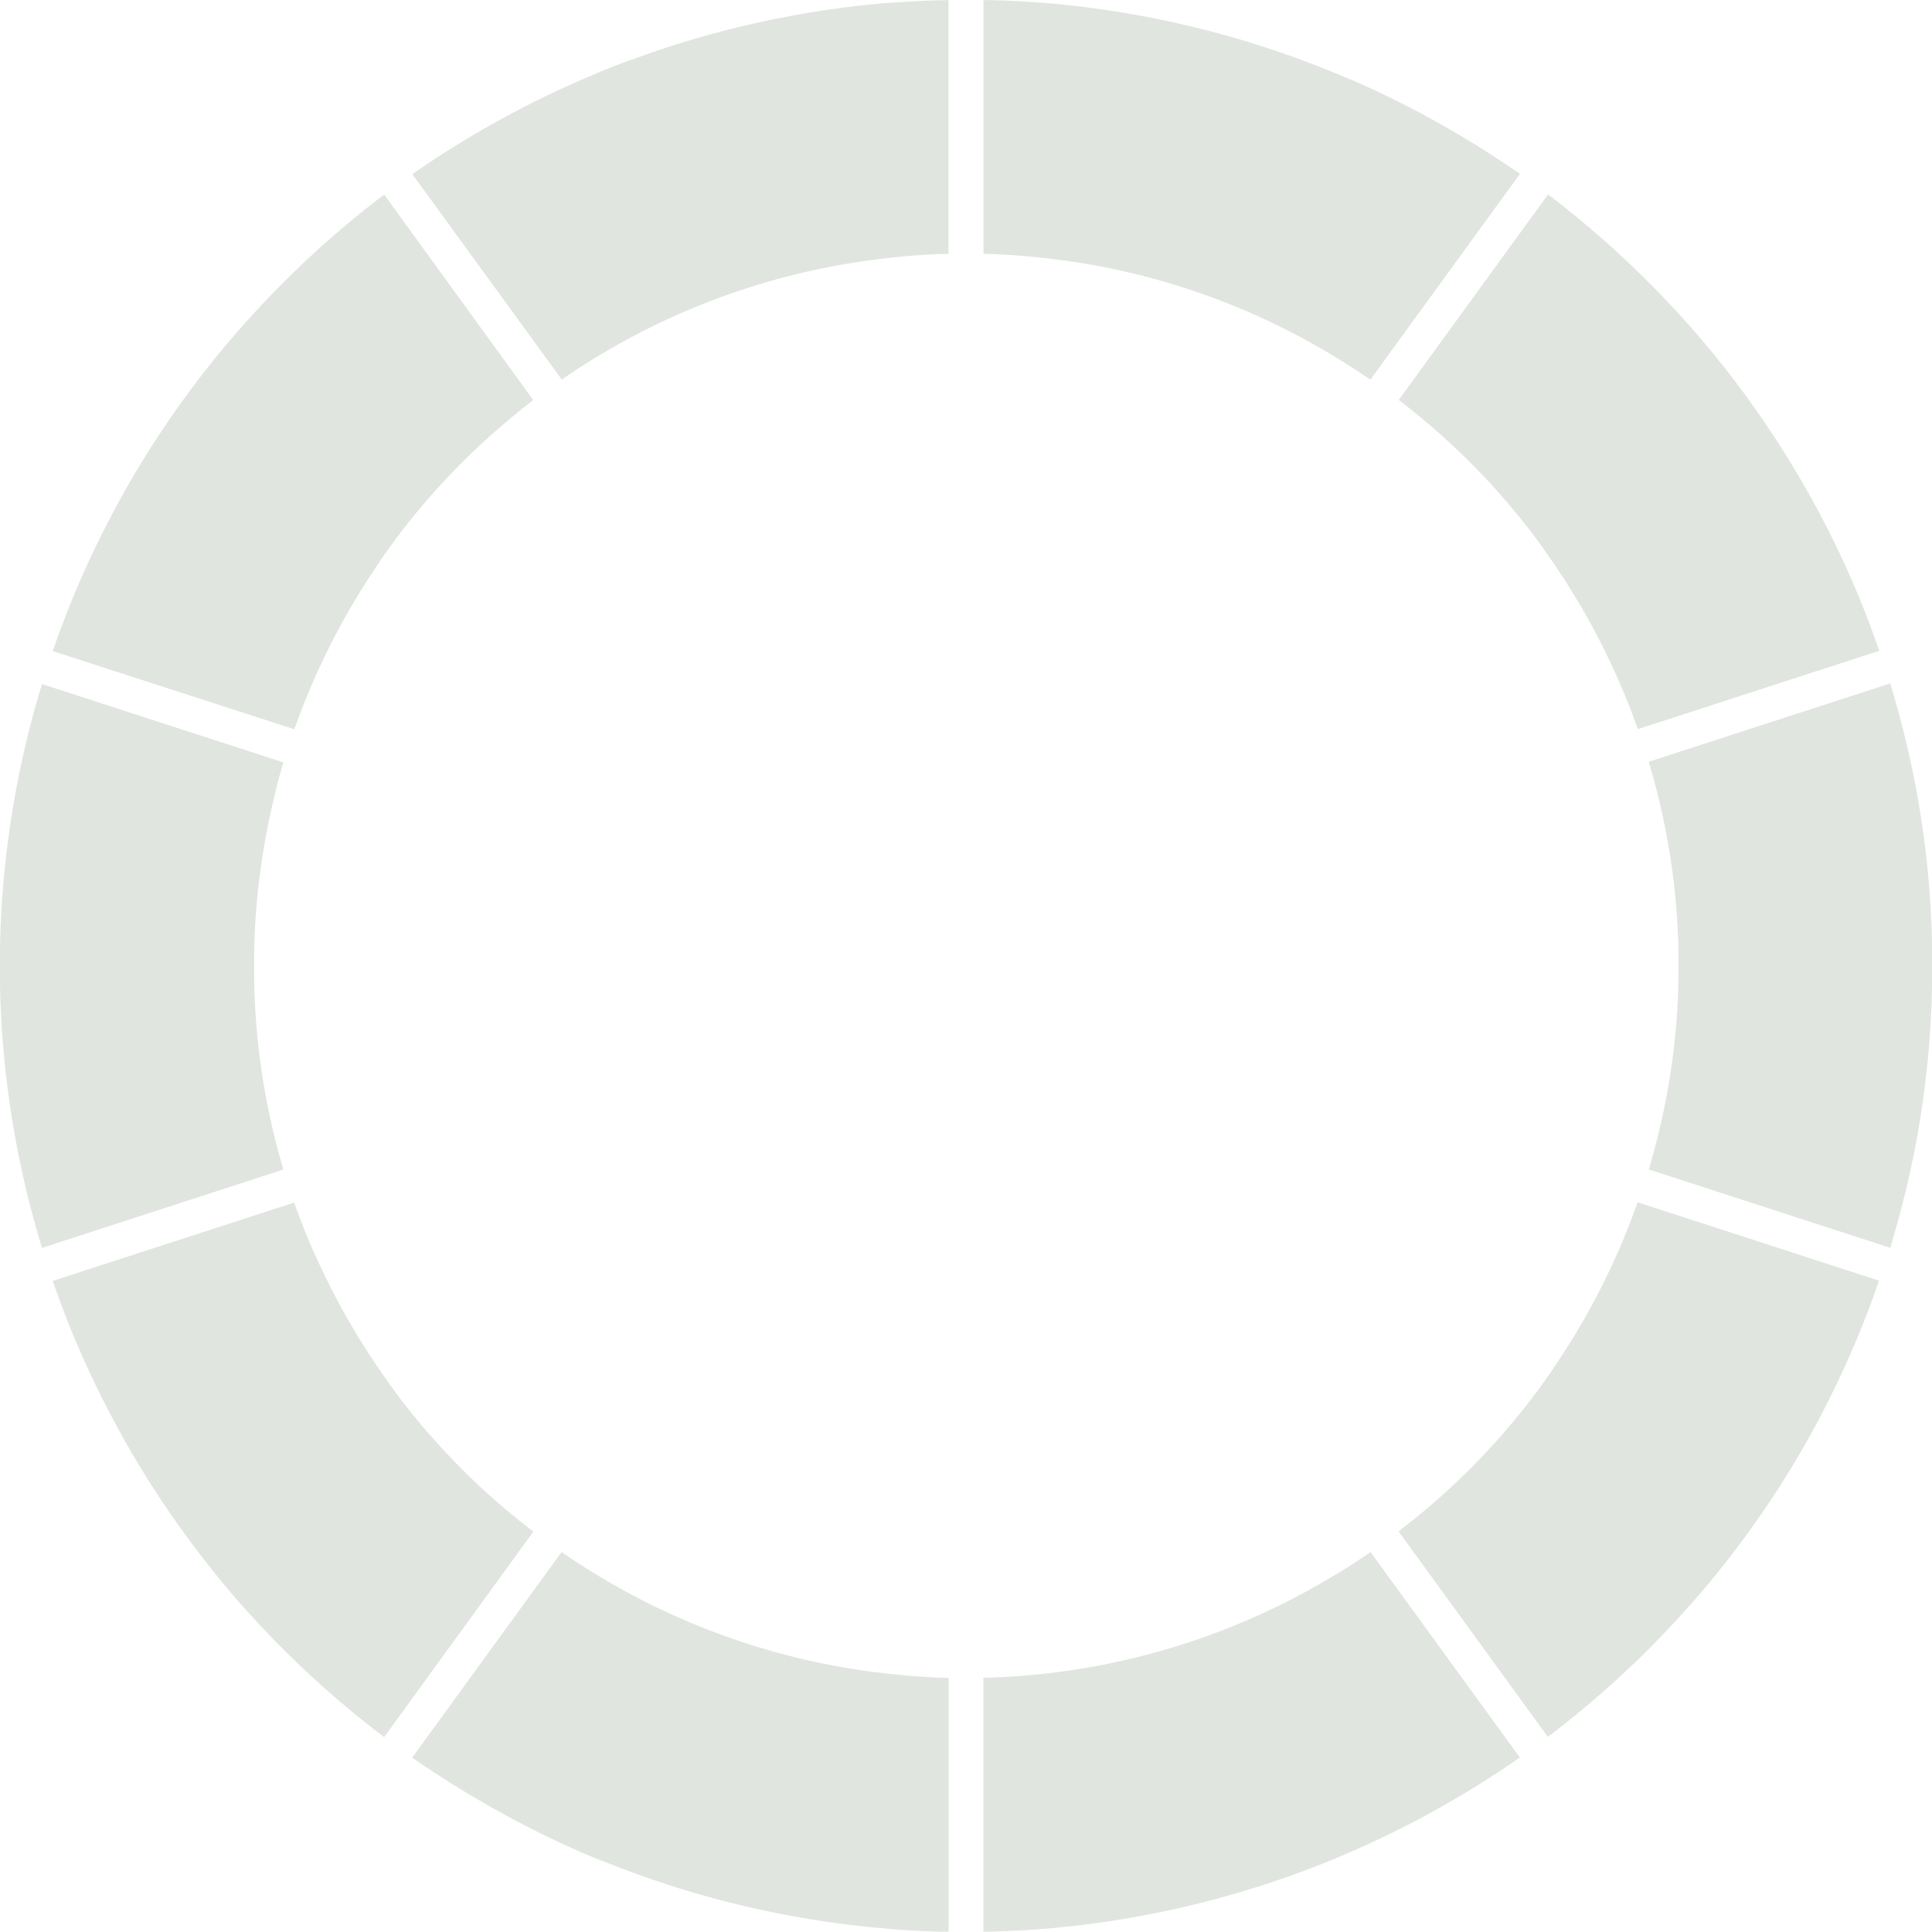 <svg xmlns="http://www.w3.org/2000/svg" id="Livello_1" data-name="Livello 1" viewBox="0 0 345.25 345.19"><defs><style>.cls-1{fill:#e0e5df;}</style></defs><path class="cls-1" d="M330.83,266.56A172,172,0,0,1,312.88,292l-.72.84-.48.56q-4,4.56-8.28,8.87a173.76,173.76,0,0,1-18.09,15.76l-26.67-36.72c.61-.47,1.23-1,1.84-1.44l.63-.51c.42-.33.83-.67,1.24-1A125.38,125.38,0,0,0,282.85,257c1.41-1.86,2.75-3.75,4-5.66l.15-.23c.49-.73,1-1.47,1.45-2.21l.44-.7c.38-.6.75-1.19,1.12-1.8.22-.36.44-.72.65-1.09s.58-1,.86-1.45.55-1,.83-1.47l.61-1.1c.34-.62.67-1.25,1-1.88.13-.24.26-.48.38-.72q.62-1.17,1.2-2.37a2.56,2.56,0,0,1,.11-.24c1-2.07,2-4.18,2.89-6.32q1.51-3.6,2.81-7.26l43.14,14q-2,5.84-4.4,11.47A174.6,174.6,0,0,1,330.83,266.56Zm-83.51,73.21-2.12.86-.87.34-1.3.5-1.68.64-.49.18a173.94,173.94,0,0,1-45.07,10c-3.76.31-7.54.49-11.34.56V307.47a127.41,127.41,0,0,0,14.08-1.12,126.69,126.69,0,0,0,47.08-16.26l.63-.37,1.39-.83,2-1.23.7-.45,1.83-1.2.41-.27,1.06-.73,26.68,36.71q-6.11,4.26-12.63,8a172.3,172.3,0,0,1-20.26,10Zm-79.16,12.61-1.09-.09a173.73,173.73,0,0,1-47.92-11l-.38-.14-1.79-.71L115.8,340l-1-.42q-1-.4-2-.84l-.21-.09A172.27,172.27,0,0,1,95,329.74q-6.51-3.75-12.63-8L109.07,285l.93.64.79.53,1.3.86q2.32,1.5,4.71,2.91h0a126.79,126.79,0,0,0,47.41,16.42l1.1.14.16,0a126.06,126.06,0,0,0,12.75,1v45.37q-4.87-.09-9.71-.43ZM59.27,302.31q-4.23-4.23-8.14-8.71l-.72-.83-.55-.65A173.9,173.9,0,0,1,22.54,248q-2.4-5.62-4.4-11.45l43.14-14q1.29,3.66,2.81,7.26Q65.46,233,67,236.1l.12.24c.39.8.78,1.59,1.19,2.37.12.24.25.48.38.72.33.63.66,1.26,1,1.88.2.37.41.74.62,1.1s.54,1,.83,1.47.56,1,.85,1.45l.65,1.09c.37.61.75,1.21,1.12,1.8l.44.7c.48.74,1,1.48,1.46,2.21l.14.22c1.3,1.92,2.64,3.81,4,5.67a126,126,0,0,0,20.8,21.62l.81.66.88.7c.57.46,1.15.9,1.73,1.35L77.36,318.07A173.76,173.76,0,0,1,59.27,302.31ZM31.84,93.93a173.71,173.71,0,0,1,18-25.51l.67-.77c.18-.22.37-.43.56-.65q3.95-4.53,8.23-8.82A175,175,0,0,1,77.36,42.42L104,79.14c-.62.47-1.23,1-1.83,1.43l-.67.53-1.19,1a126.12,126.12,0,0,0-20.53,21.4c-1.4,1.86-2.74,3.75-4,5.67l-.14.22c-.5.74-1,1.47-1.46,2.22l-.44.69-1.12,1.8L72,115.16c-.29.48-.57,1-.85,1.45s-.56,1-.83,1.47-.42.73-.62,1.1l-1,1.88c-.13.24-.26.48-.38.72-.41.79-.8,1.58-1.19,2.37l-.12.24c-1,2.08-2,4.18-2.89,6.33q-1.52,3.59-2.81,7.25L18.14,124q2-5.81,4.39-11.45A177.87,177.87,0,0,1,31.84,93.93Zm83.7-73.28,1.72-.7,1.27-.5.9-.35c.69-.26,1.38-.53,2.08-.78l.08,0A173.86,173.86,0,0,1,167,8.2l1.17-.09.27,0c3.23-.24,6.49-.38,9.76-.44V53a124.37,124.37,0,0,0-12.82,1h0l-1.22.16A126.67,126.67,0,0,0,117,70.44l-.48.28-1.51.9c-.64.4-1.28.79-1.91,1.2l-.79.5-1.72,1.13-.48.33-1,.71L82.39,38.77q6.12-4.26,12.63-8a172.23,172.23,0,0,1,20.07-9.91Zm79-12.54,1.13.09a173.87,173.87,0,0,1,47.84,11l.49.19,1.68.66,1.3.53.88.36,2.1.89.08,0a172.57,172.57,0,0,1,17.66,8.89q6.51,3.77,12.63,8L253.6,75.49l-1-.66-.7-.47c-.47-.32-.95-.63-1.43-.94l-1-.65-.44-.27c-1-.65-2.05-1.27-3.1-1.89l-.16-.1A127.83,127.83,0,0,0,230.87,63a126.24,126.24,0,0,0-32.37-8.86L197.28,54h0a124.79,124.79,0,0,0-12.82-1V7.65c3.26.06,6.5.2,9.73.44ZM303.4,58.18q4.25,4.24,8.16,8.74l.69.79.57.68a174.15,174.15,0,0,1,27.31,44.09q2.4,5.65,4.4,11.47l-43.14,14q-1.29-3.66-2.81-7.25c-.9-2.15-1.87-4.25-2.89-6.33a2.56,2.56,0,0,1-.11-.24q-.58-1.19-1.2-2.37c-.12-.24-.25-.48-.38-.72l-1-1.88-.61-1.1-.83-1.47c-.28-.49-.57-1-.86-1.45l-.65-1.09c-.37-.6-.74-1.2-1.12-1.8l-.44-.69c-.47-.75-1-1.48-1.45-2.22l-.15-.22c-1.29-1.92-2.63-3.81-4-5.67a125.89,125.89,0,0,0-20.72-21.55l-.92-.75-.82-.66-1.76-1.37,26.68-36.72A175,175,0,0,1,303.4,58.18ZM354,180.25a169.83,169.83,0,0,1-5.88,44.68c-.51,1.91-1.06,3.81-1.63,5.7l-43.14-14c.2-.65.39-1.31.57-2l.06-.21c.12-.42.23-.83.34-1.25s.22-.84.33-1.26l.06-.2a128,128,0,0,0,3-15.76,125.67,125.67,0,0,0,.94-13v-.22c0-.38,0-.76,0-1.15,0-.18,0-.35,0-.53v-1.68c0-.18,0-.36,0-.54,0-.38,0-.77,0-1.15v-.22a126.07,126.07,0,0,0-.94-13,128,128,0,0,0-3-15.76.84.84,0,0,1-.05-.17c-.11-.43-.22-.86-.34-1.29l-.33-1.22c0-.08-.05-.16-.07-.24-.18-.65-.37-1.31-.57-2l43.14-14c.57,1.89,1.12,3.78,1.63,5.7A169.7,169.7,0,0,1,354,180.25ZM58.79,145.84a2.17,2.17,0,0,1-.07.24l-.33,1.22c-.11.43-.23.86-.34,1.29,0,.06,0,.12,0,.17a126.85,126.85,0,0,0-3.92,28.74v.22c0,.38,0,.77,0,1.15,0,.18,0,.36,0,.54v1.68c0,.18,0,.35,0,.53,0,.38,0,.77,0,1.15V183A126.85,126.85,0,0,0,58,211.73a1.94,1.94,0,0,0,.05.2l.33,1.26c.11.42.23.83.34,1.25l.06.21c.18.65.37,1.31.57,2l-43.13,14c-.58-1.89-1.12-3.79-1.64-5.7a172.11,172.11,0,0,1,0-89.36c.52-1.92,1.06-3.81,1.64-5.7l43.13,14C59.16,144.53,59,145.19,58.79,145.84Z" transform="translate(-8.71 -7.65)"></path></svg>